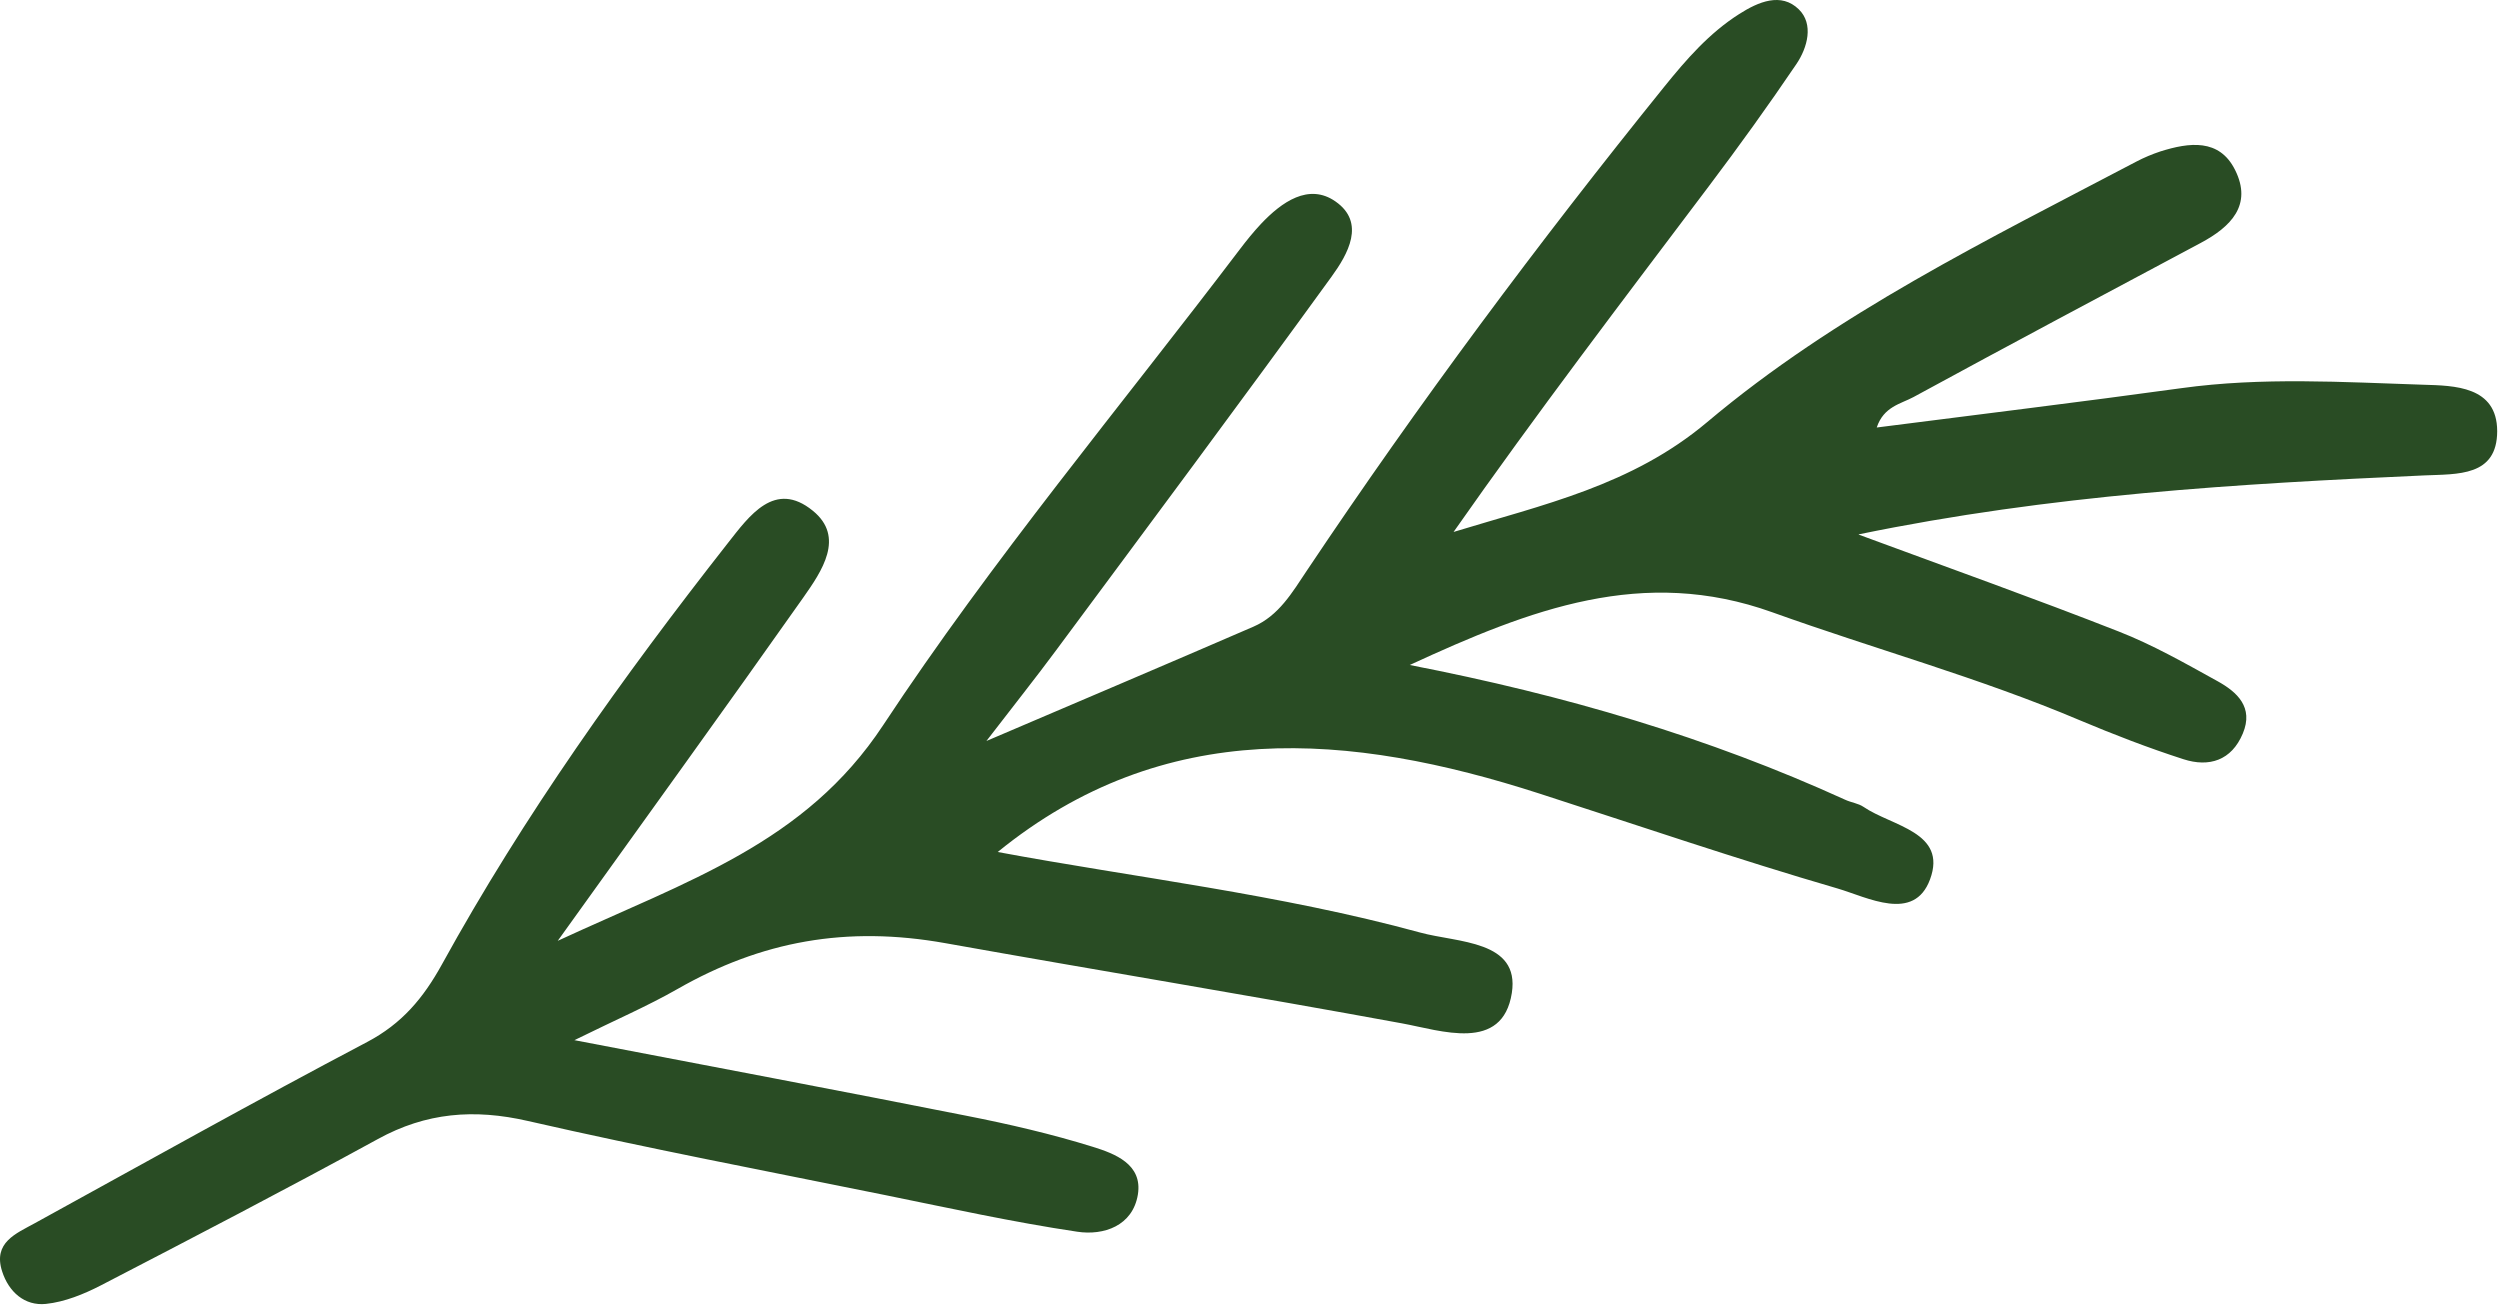 <?xml version="1.0" encoding="UTF-8"?> <svg xmlns="http://www.w3.org/2000/svg" width="346" height="181" viewBox="0 0 346 181" fill="none"><path d="M257.233 73.986C269.913 78.671 281.63 82.848 293.202 87.388C297.943 89.241 302.43 91.801 306.899 94.271C309.624 95.778 311.931 97.885 310.405 101.517C308.843 105.258 305.736 106.221 302.194 105.077C297.344 103.515 292.548 101.662 287.843 99.683C273.964 93.799 259.431 89.822 245.28 84.737C227.405 78.326 211.891 84.283 195.106 92.037C216.723 96.233 236.488 102.08 255.38 110.688C256.198 111.069 257.179 111.178 257.906 111.669C261.829 114.356 269.55 115.137 267.116 121.711C264.899 127.686 258.505 124.199 254.309 122.964C240.466 118.933 226.805 114.266 213.072 109.835C186.786 101.354 161.117 99.193 138.083 117.916C156.975 121.439 177.067 123.745 196.559 129.066C201.736 130.483 210.365 130.12 209.239 137.42C207.949 145.701 199.411 142.614 194.034 141.633C172.998 137.765 151.889 134.296 130.853 130.537C117.156 128.086 105.366 130.247 93.74 136.893C89.671 139.218 85.329 141.088 79.498 143.958C98.717 147.644 116.247 150.95 133.741 154.418C139.645 155.58 145.531 156.942 151.253 158.722C154.287 159.667 158.156 161.119 157.484 165.314C156.776 169.673 152.743 171.017 149.11 170.472C140.19 169.146 131.38 167.203 122.533 165.405C106.038 162.064 89.489 158.904 73.067 155.145C65.619 153.438 58.988 153.964 52.285 157.651C39.605 164.588 26.78 171.253 13.955 177.899C11.593 179.116 8.959 180.188 6.362 180.46C3.401 180.769 1.202 178.789 0.294 175.956C-0.996 171.961 2.22 170.726 4.817 169.292C20.113 160.883 35.373 152.348 50.814 144.212C55.609 141.688 58.571 138.165 61.15 133.497C72.522 112.831 86.201 93.69 100.734 75.166C103.695 71.407 107.219 66.395 112.487 70.681C116.992 74.331 113.741 79.053 111.161 82.721C100.443 97.921 89.543 112.976 77.191 130.21C95.266 121.838 111.452 116.699 122.224 100.373C137.32 77.491 155.032 56.334 171.635 34.451C172.544 33.252 173.488 32.09 174.524 30.982C177.376 27.968 181.118 25.298 184.824 27.877C189.057 30.819 186.532 35.196 184.279 38.301C171.708 55.644 158.901 72.824 146.149 90.022C143.369 93.781 140.444 97.449 136.521 102.552C149.945 96.814 161.735 91.819 173.47 86.734C176.994 85.209 178.847 81.995 180.864 78.98C196.305 55.88 212.89 33.616 230.348 11.987C233.4 8.209 236.561 4.577 240.702 1.944C243.373 0.237 246.515 -1.089 248.95 1.29C251.039 3.324 250.167 6.575 248.623 8.863C244.735 14.602 240.684 20.231 236.506 25.77C224.607 41.552 212.618 57.279 201.173 73.623C213.581 69.827 225.825 67.212 236.27 58.423C254.073 43.422 275.109 33.18 295.654 22.374C296.726 21.811 297.852 21.339 298.997 20.958C302.975 19.705 307.153 19.142 309.333 23.518C311.768 28.385 308.734 31.4 304.592 33.615C291.313 40.698 278.033 47.762 264.827 54.954C263.083 55.898 260.703 56.261 259.74 59.167C274.001 57.333 287.97 55.644 301.922 53.719C313.075 52.175 324.248 52.884 335.402 53.247C339.634 53.374 345.593 53.428 345.611 59.657C345.611 65.977 340.125 65.596 335.529 65.796C309.715 66.958 283.919 68.465 257.27 73.95L257.233 73.986Z" fill="#294C24"></path></svg> 